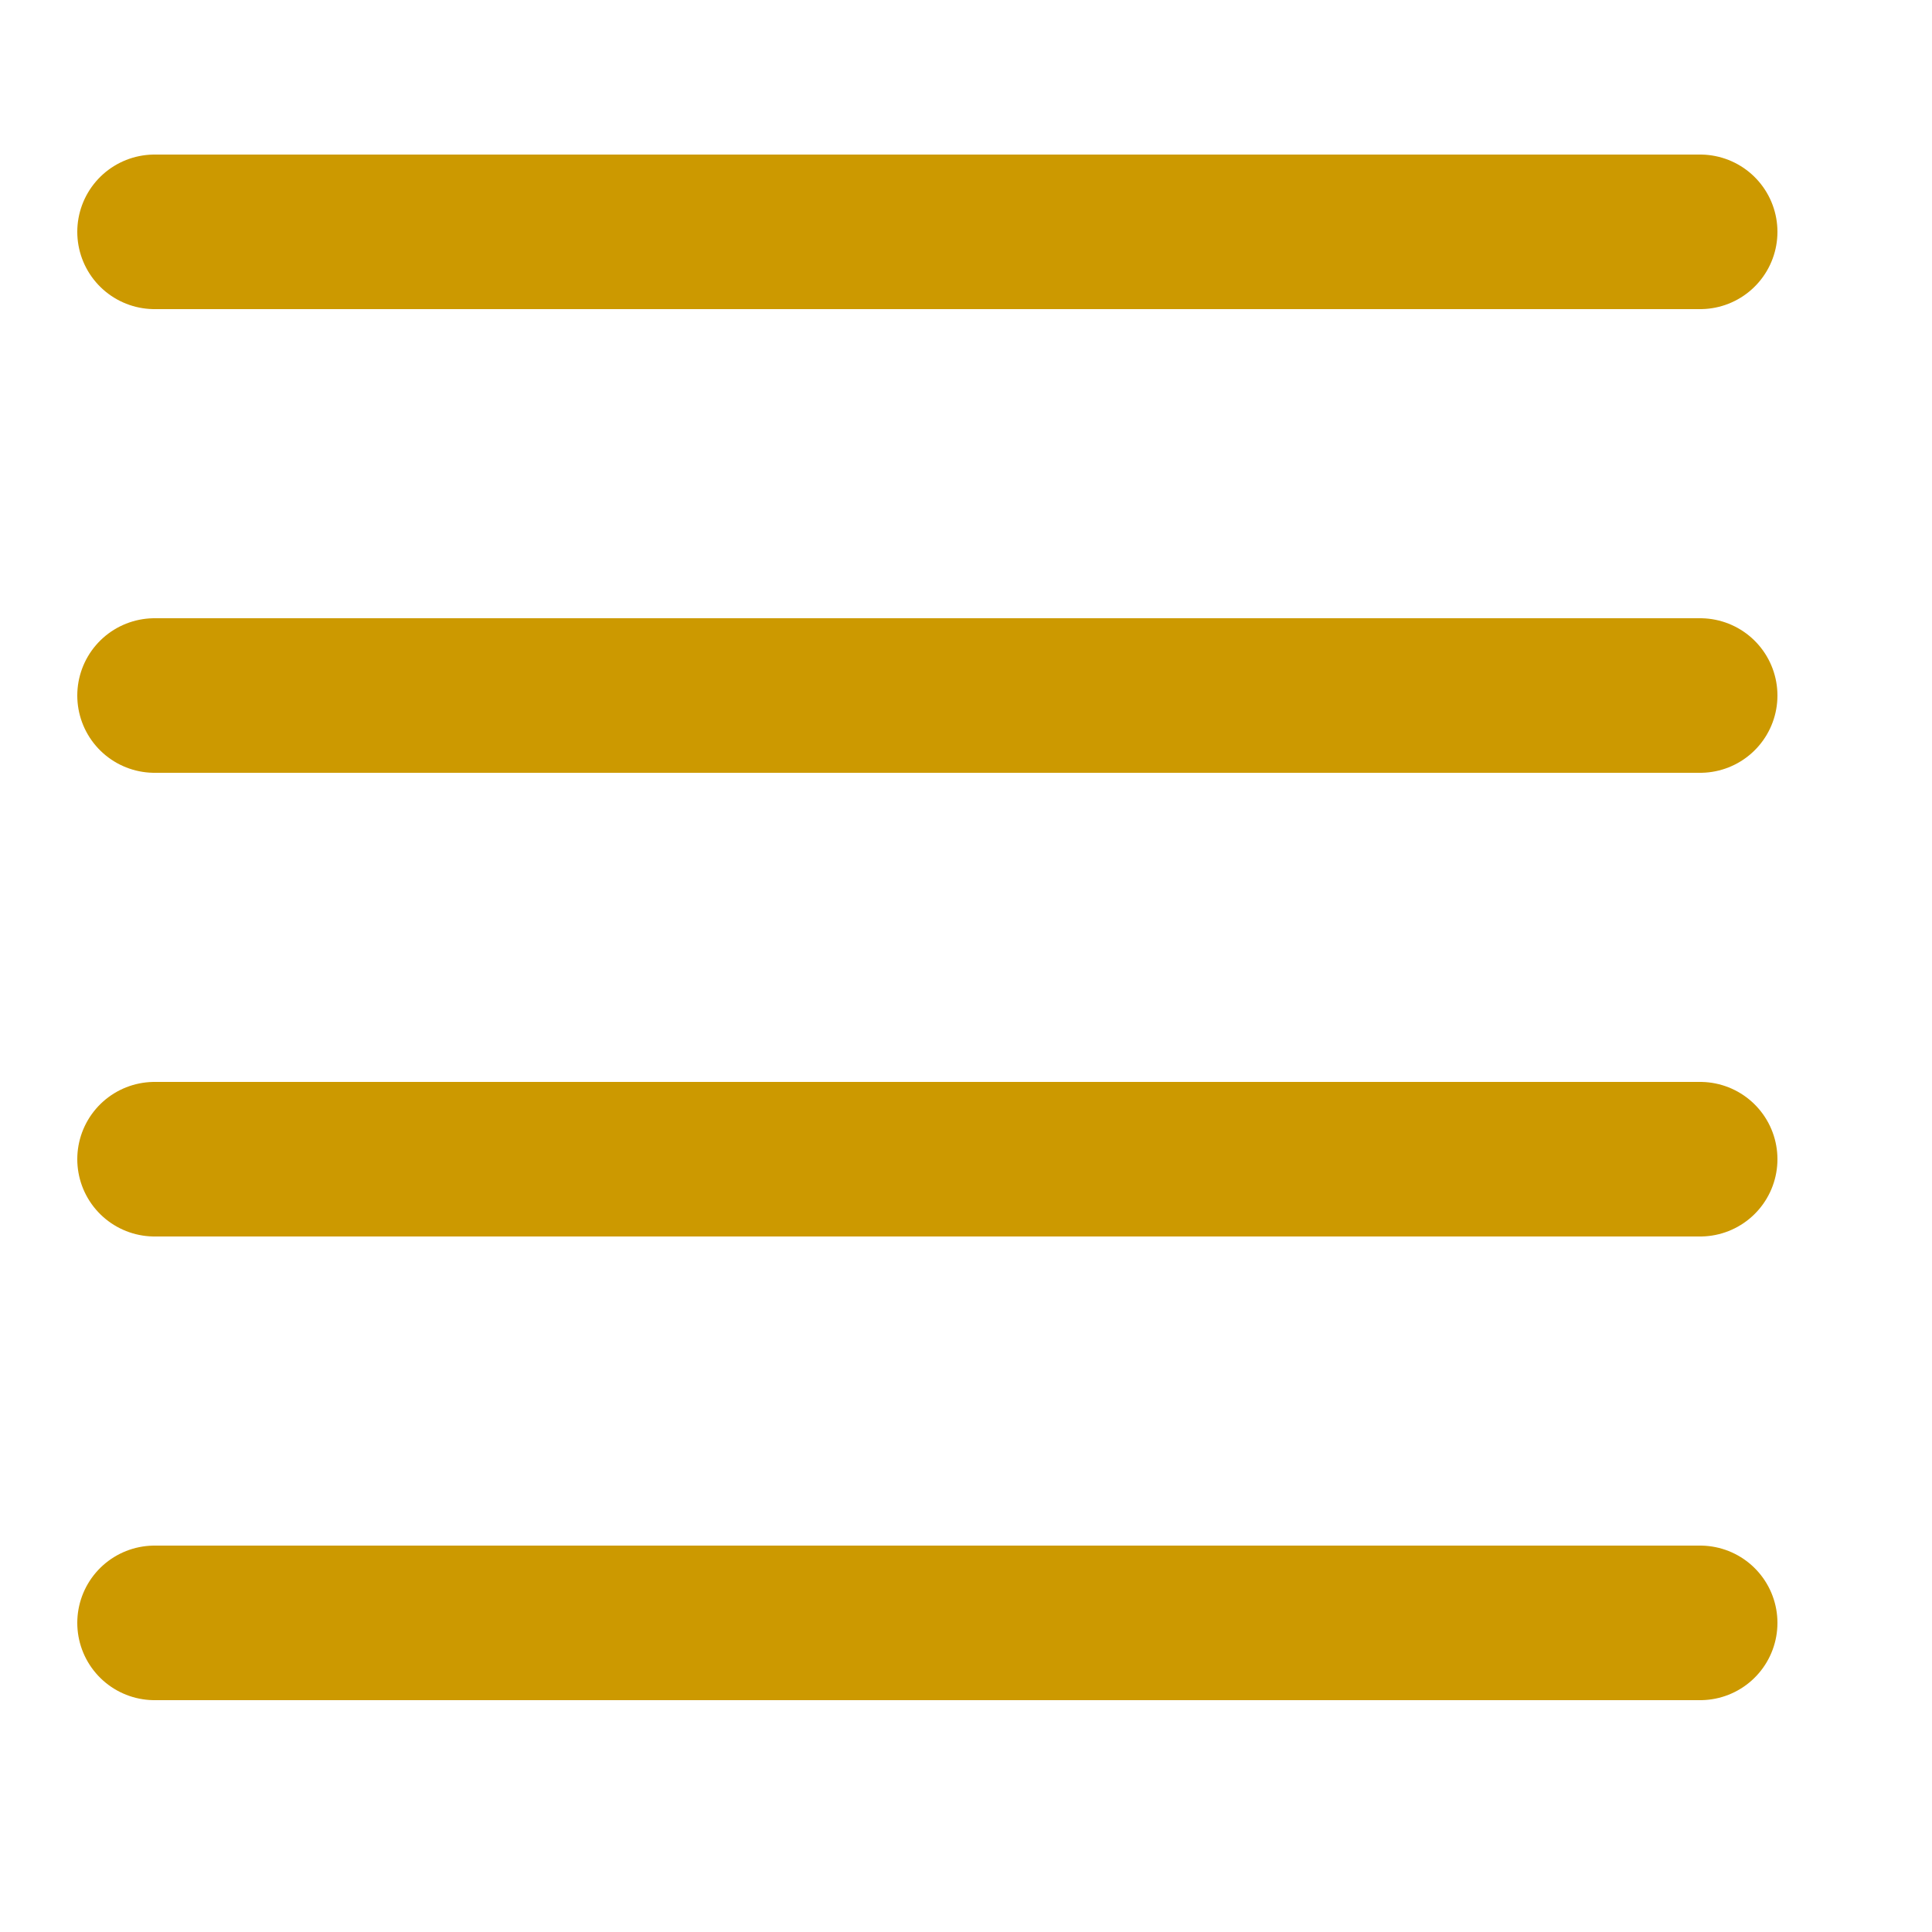 <svg enable-background="new 0 0 25 25" width="100" height="100" viewBox ="0 0 25 25" xmlns="http://www.w3.org/2000/svg"><title>align-justify</title><g style="fill:none;stroke:#CC9900;stroke-width:2;stroke-linecap:round;stroke-linejoin:round;stroke-miterlimit:10"><path d="m2 3h20"/><path d="m2 9h20"/><path d="m2 15h20"/><path d="m2 21h20"/></g></svg>